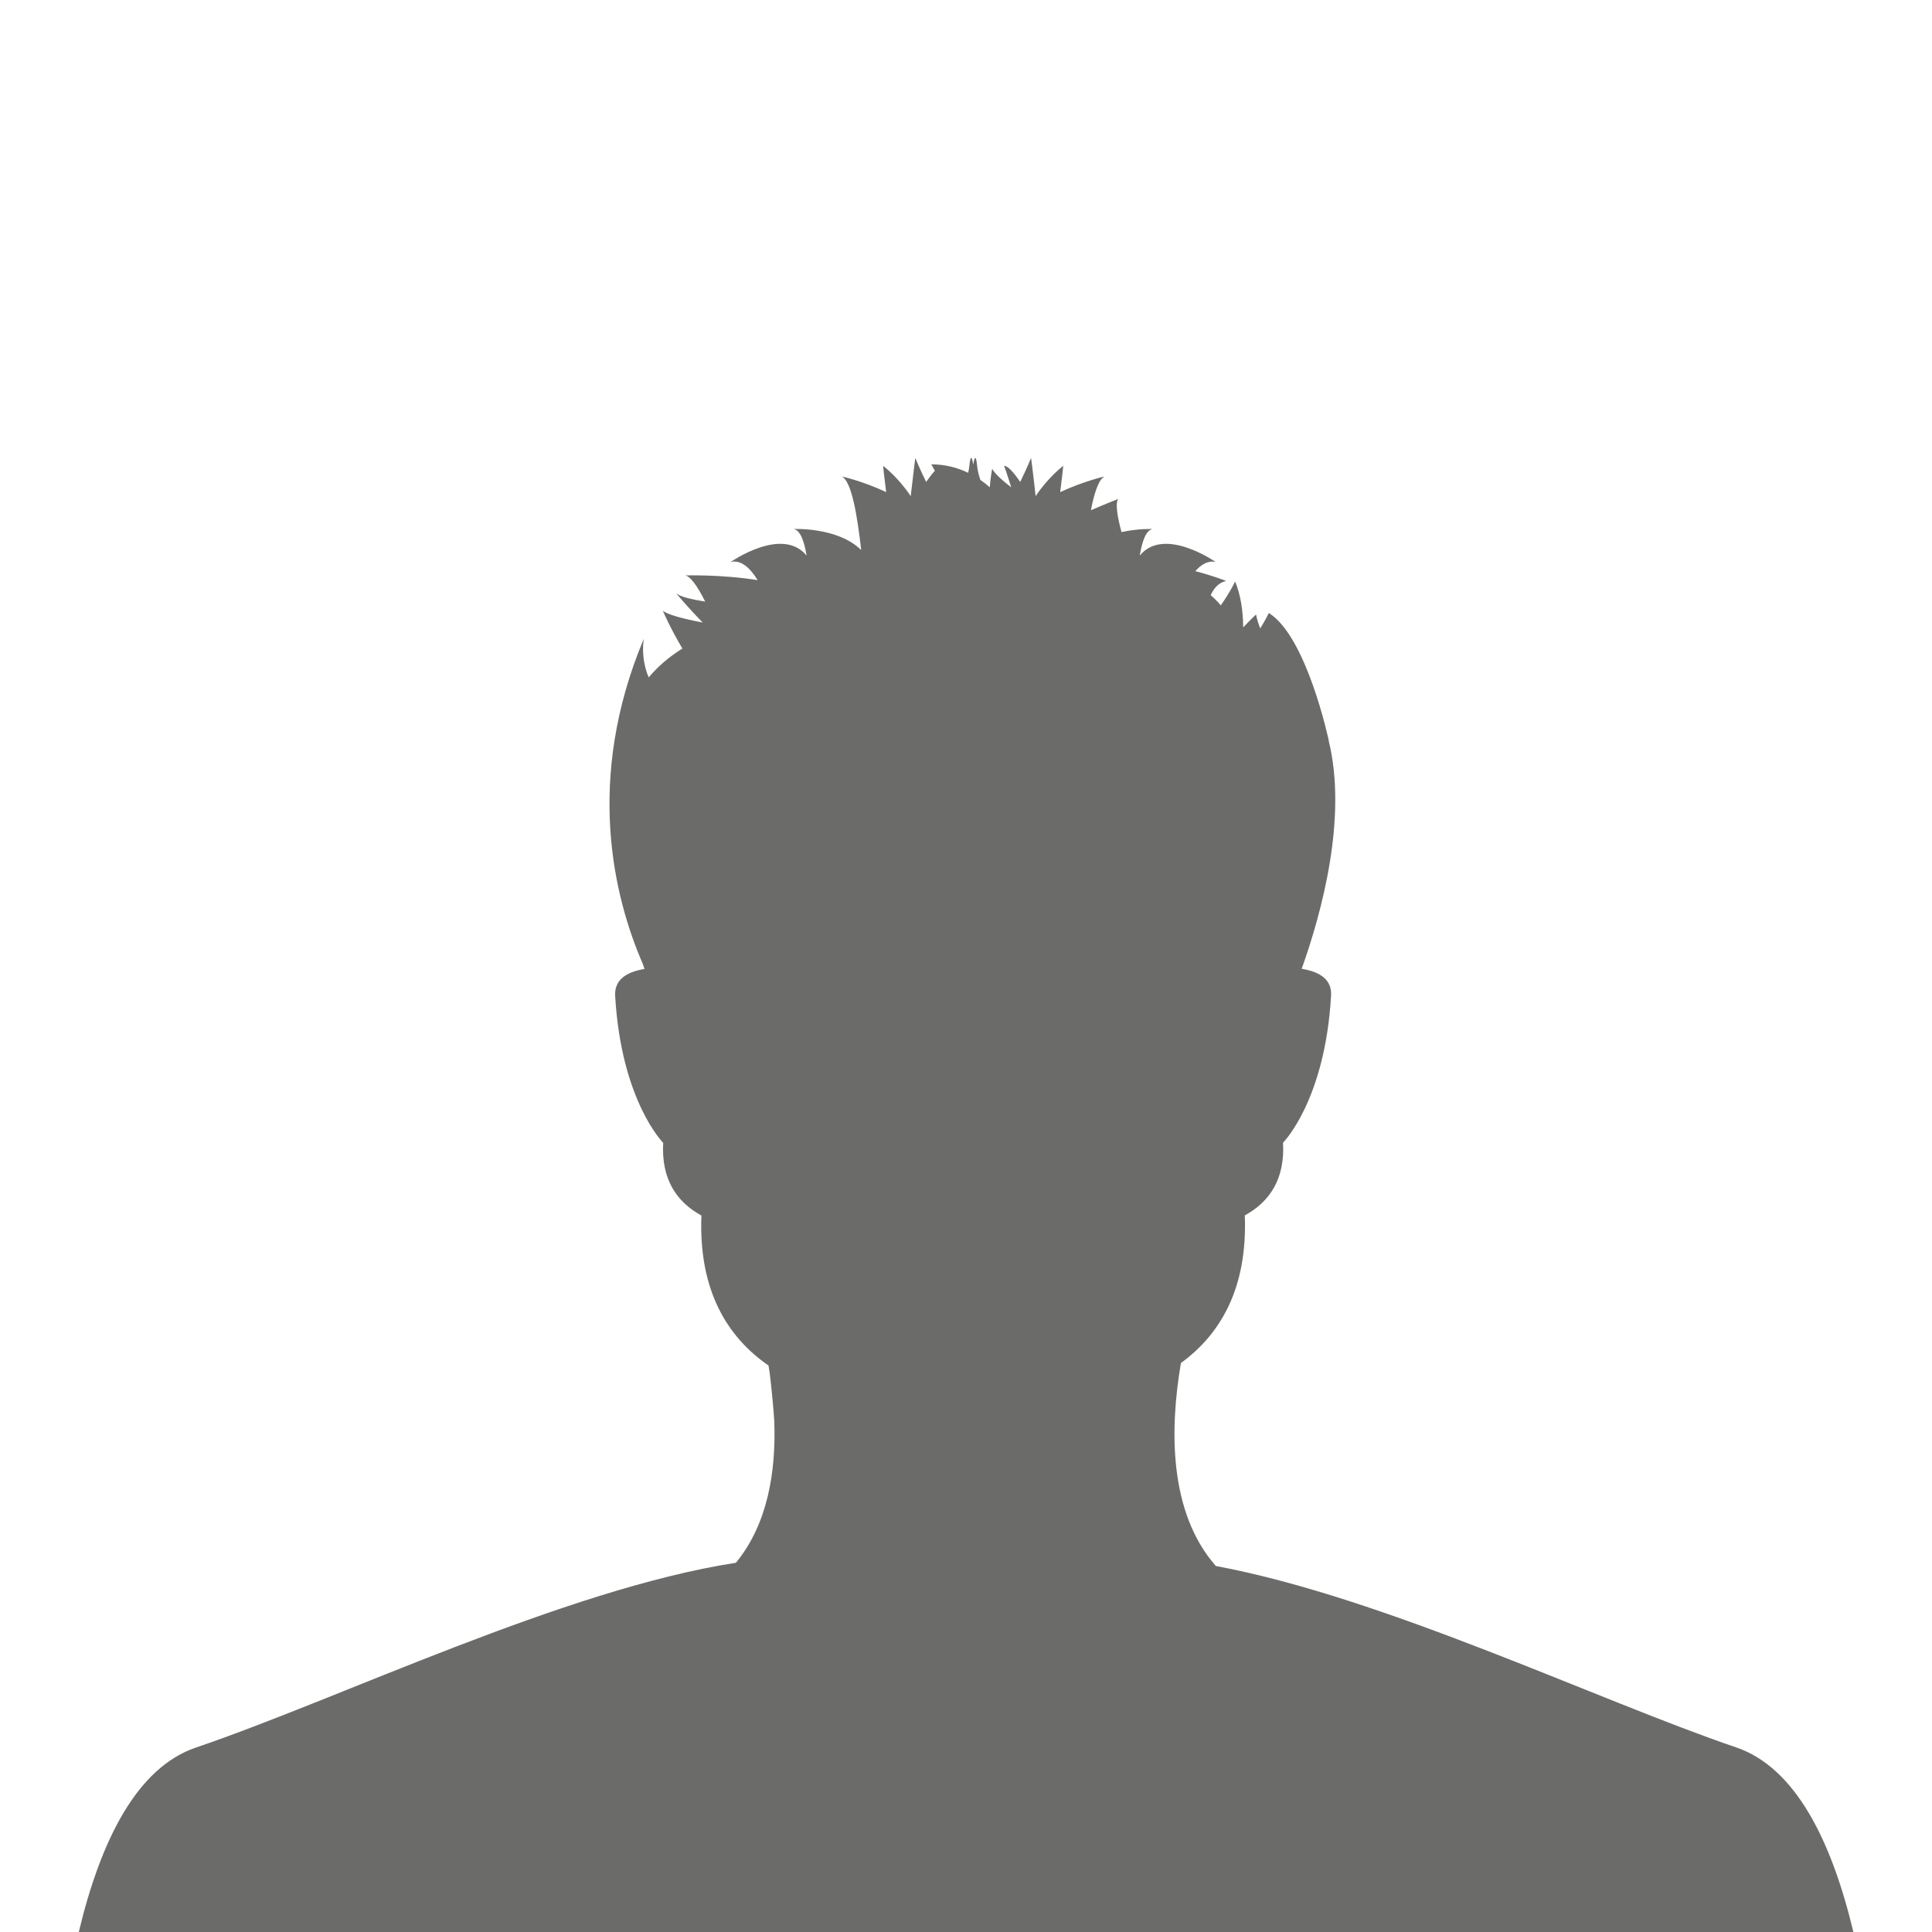 <?xml version="1.0" encoding="utf-8"?>
<!-- Generator: Adobe Illustrator 27.1.0, SVG Export Plug-In . SVG Version: 6.00 Build 0)  -->
<svg version="1.1" id="Ebene_1" xmlns="http://www.w3.org/2000/svg" xmlns:xlink="http://www.w3.org/1999/xlink" x="0px" y="0px"
	 viewBox="0 0 1440 1440" style="enable-background:new 0 0 1440 1440;" xml:space="preserve">
<style type="text/css">
	.st0{fill:#6B6B6A;}
</style>
<path class="st0" d="M1381.4,1440c-16.4-68.7-43.5-122.7-87.4-137.6c-103.4-35.2-262-111.8-387.8-135.2
	c-35-39.9-34.5-101.6-26-151.3c29.3-21.3,49.7-55.5,47.6-110c18.6-10.2,30-27.2,28.5-54.2c0,0,31.3-31.3,35.8-109.6
	c0.7-11.4-7.5-17.7-21.9-20c14.8-41.5,34.3-112.6,20.1-170.1l0.1,0c0,0-16.4-77.6-44.7-95.1c0,0-2.3,4.9-6.4,11.5
	c-1.5-3.9-2.6-7.5-3.1-10.4c0,0-4,3.7-9.6,9.6c-0.1-12.3-1.8-23.9-6-34.2c0,0-3.8,8.1-10.7,17.8c-2.1-2.5-4.6-5.1-7.5-7.6
	c2.5-5.6,6.2-9.4,11.5-10.6c0,0-9.5-3.8-23-7.3c4.6-5.2,9.8-8.1,15.2-6.8c0,0-38.4-27-56.6-4.8c1.9-11.5,4.9-19,9.6-19.8
	c0,0-10.7-0.5-23.2,2.3c-3.3-12.3-4.6-21.4-2.5-24.7c0,0-8.5,3.3-20.3,8.4c2.5-13,5.8-23,10.2-25.2c0,0-15.8,3.6-33.1,11.7
	c1.5-11.6,2.3-19.6,2.3-19.6s-11.1,8.3-20.6,22.6c-1.9-17.5-3.4-28.5-3.4-28.5s-2.9,7.3-8.1,17.9c-5-7.4-9.3-12-12-12
	c0,0,2.3,6.2,5.3,16c-6-4.6-12-9.8-14.2-13.8c0,0-1.1,5.5-1.8,13.8c-2.2-2-4.5-3.8-7-5.5c-1.2-3.6-2.1-7.1-2.4-10.5
	c-0.8-8-1.9-7.4-2.9-0.8c-1-6.7-2.1-7.2-2.9,0.8c-0.2,1.7-0.5,3.5-0.9,5.2c-8-3.9-17.2-6.3-27.5-6.3c0,0,1.1,1.8,2.7,4.8
	c-1.9,2-4.1,4.9-6.5,8.3c-5.2-10.6-8.1-17.9-8.1-17.9s-1.4,11-3.4,28.5c-9.5-14.3-20.6-22.6-20.6-22.6s0.8,8,2.3,19.6
	c-17.3-8.2-33.1-11.7-33.1-11.7c7.5,3.7,11.6,29.8,14.5,54.9c-17.5-17.3-50.3-15.7-50.3-15.7c4.7,0.9,7.7,8.3,9.6,19.8
	c-18.2-22.2-56.6,4.8-56.6,4.8c7.5-1.9,14.4,4.2,20.1,13.5c-27.6-4.4-54.3-3.5-54.3-3.5c3.7,0,9.5,7.9,15.2,19.5
	c-10.1-1.6-18.6-3.6-21.6-6.2c2.5,3,9.4,11.2,19.7,21.8c-15.3-2.9-27-6.2-29.7-8.9c0,0,5.2,12.4,14.6,28.3
	c-10,6.2-18.3,13.4-25.1,21.5c-6.4-15.1-3.6-28.9-3.6-28.9c-44.2,105.2-22.2,193-0.9,242.2c0.5,1.3,0.9,2.7,1.4,4
	c-14.4,2.4-22.5,8.6-21.9,20c4.5,78.3,35.8,109.6,35.8,109.6c-1.5,27,9.9,44,28.5,54.2c-2.2,56,19.4,90.6,50,111.8
	c0.3,1.8,0.6,3.7,0.9,5.6c1.3,10.7,2.5,22.7,3.4,35.6c1.4,37.9-4.9,77-28.6,105.8c-127.9,19.8-294.9,101.2-402.4,137.7
	c-43.9,14.9-71,68.9-87.4,137.6H1381.4z"/>
</svg>
